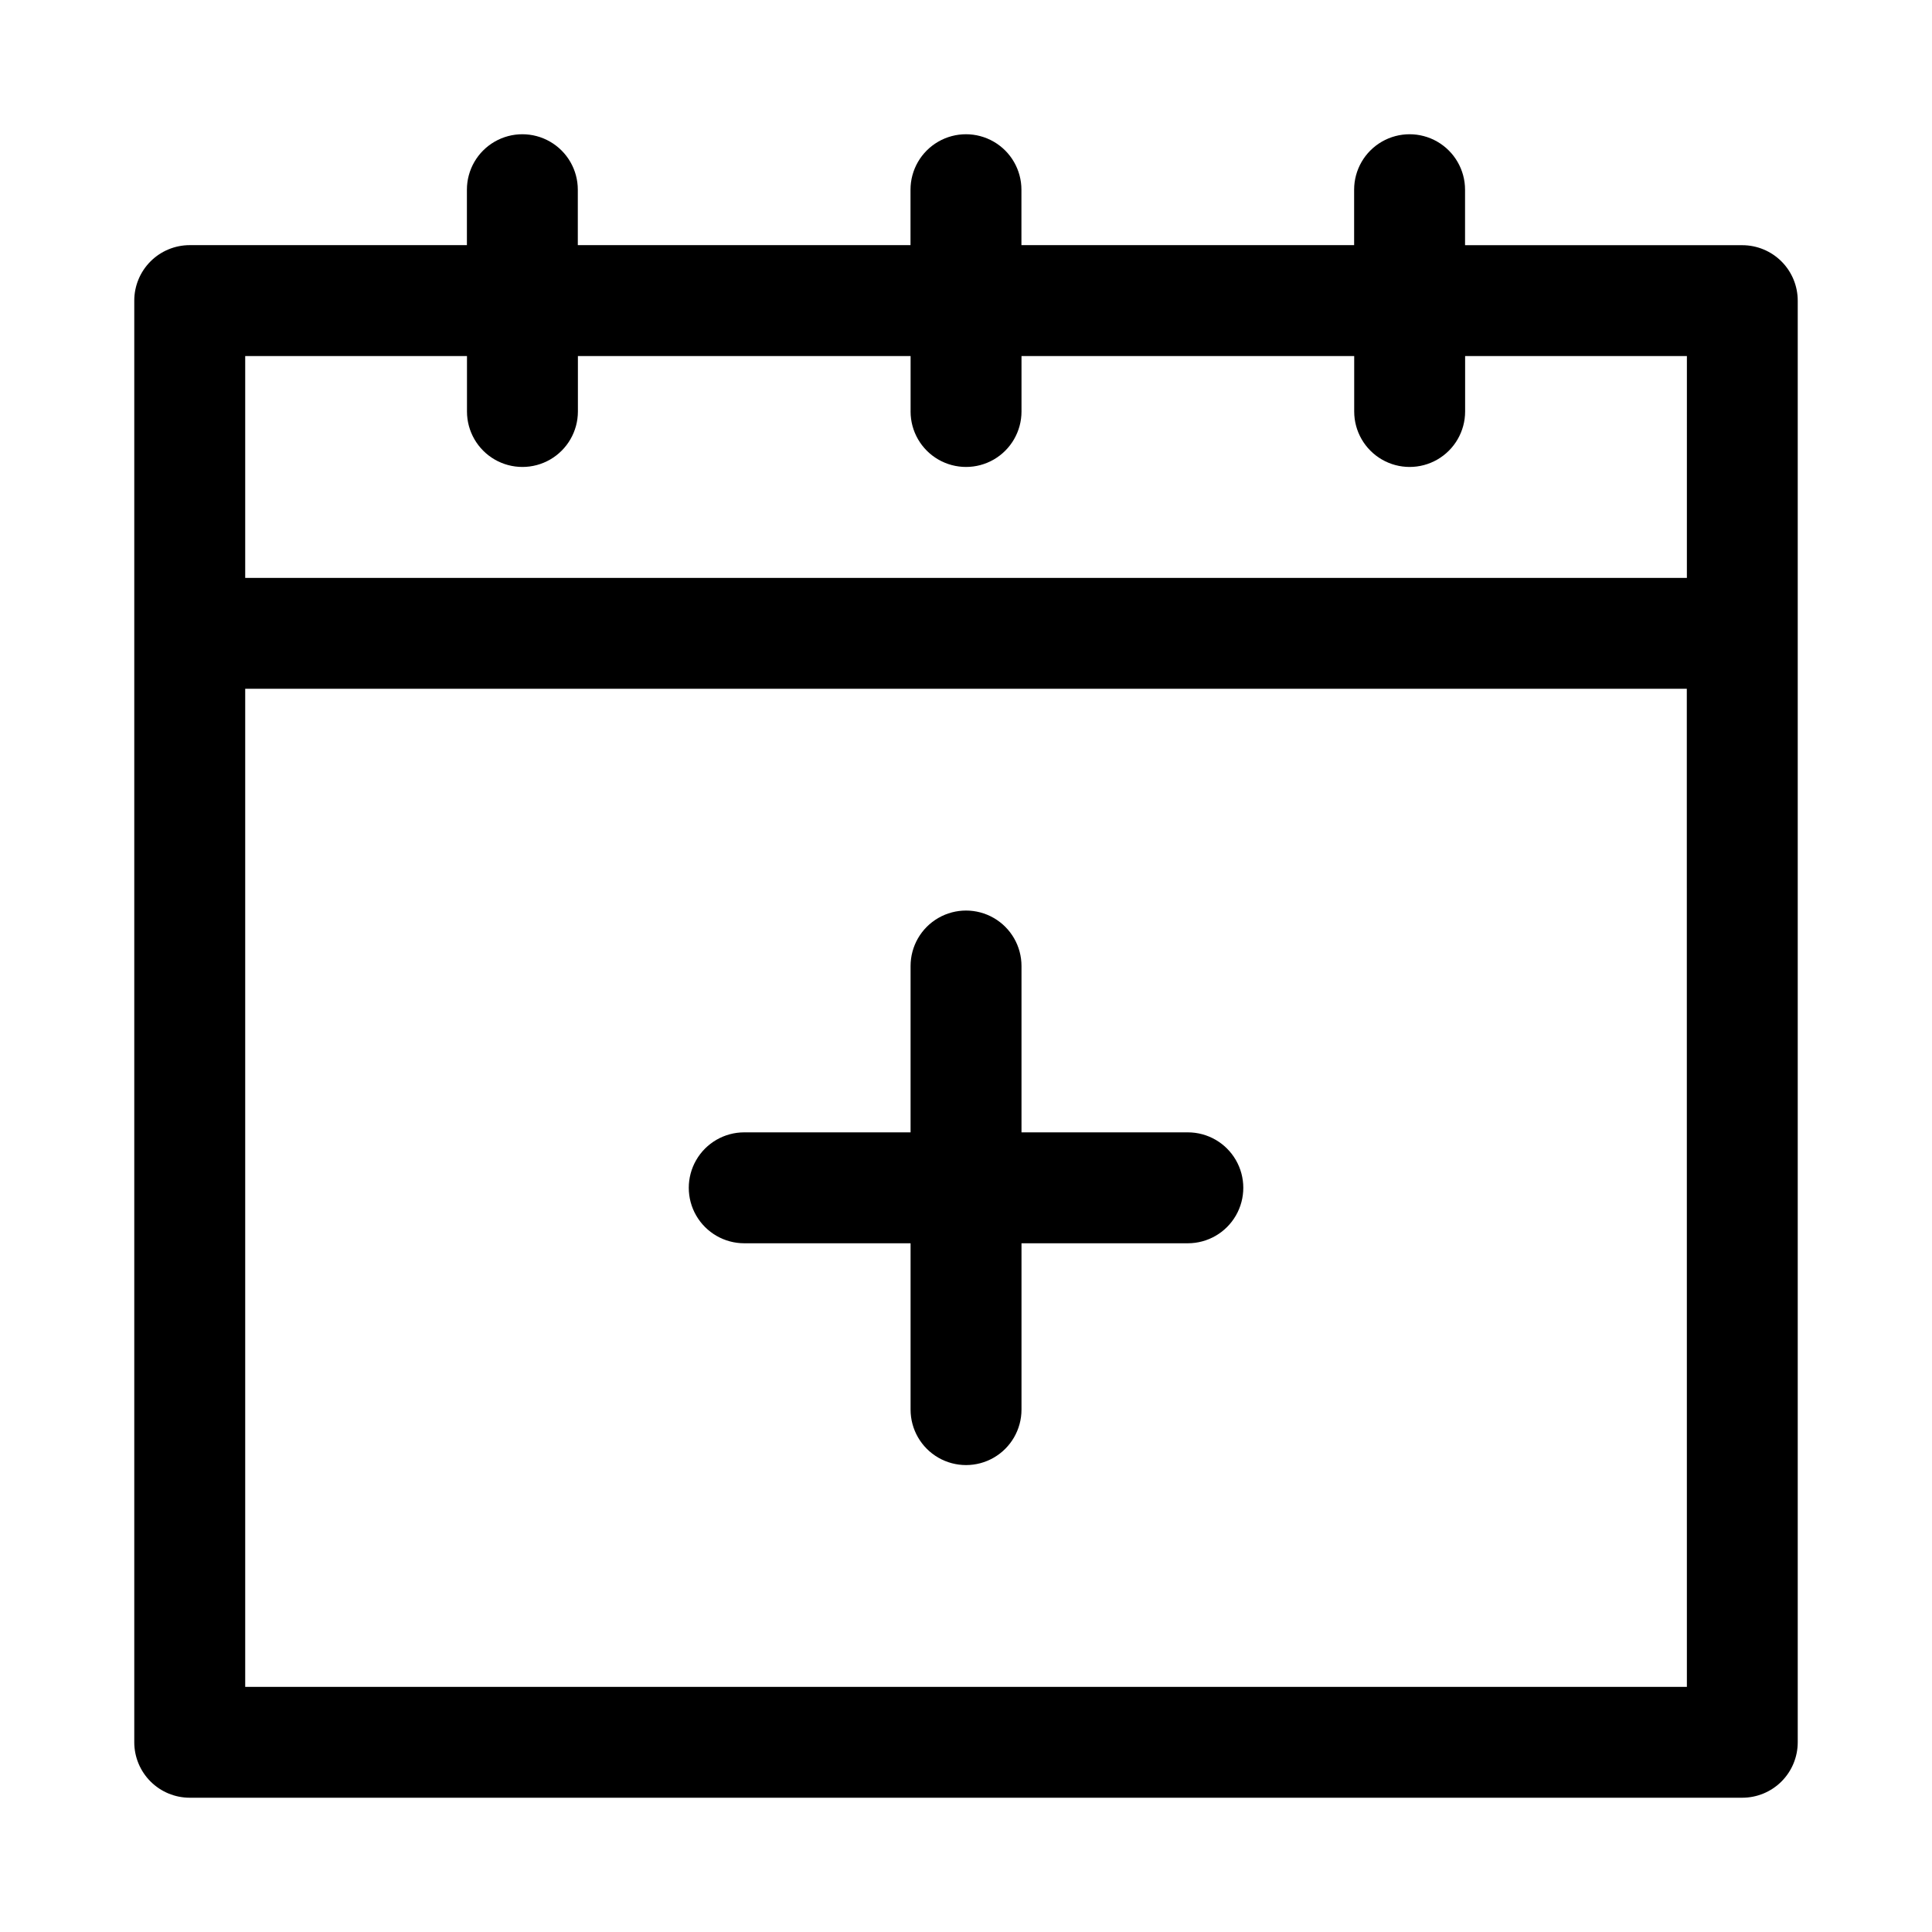 <?xml version="1.0" encoding="UTF-8"?>
<!-- Uploaded to: SVG Repo, www.svgrepo.com, Generator: SVG Repo Mixer Tools -->
<svg fill="#000000" width="800px" height="800px" version="1.1" viewBox="144 144 512 512" xmlns="http://www.w3.org/2000/svg">
 <g fill-rule="evenodd">
  <path d="m605.73 208.98h-73.477v-14.707c0-5.25-2.801-10.102-7.352-12.727-4.547-2.625-10.148-2.625-14.695 0s-7.348 7.477-7.348 12.727v14.688h-88.168v-14.688c0-5.25-2.801-10.102-7.348-12.727s-10.152-2.625-14.699 0-7.348 7.477-7.348 12.727v14.688h-88.168v-14.688c0-5.25-2.801-10.102-7.348-12.727s-10.148-2.625-14.695 0-7.348 7.477-7.348 12.727v14.688l-73.465 0.004c-3.894 0.004-7.633 1.555-10.387 4.312-2.754 2.758-4.301 6.496-4.301 10.391v382.06c0.004 3.894 1.555 7.629 4.309 10.383s6.484 4.301 10.379 4.305h411.46c3.894-0.004 7.629-1.551 10.383-4.305s4.301-6.488 4.305-10.383v-382.06c-0.004-3.894-1.551-7.629-4.305-10.383s-6.488-4.301-10.383-4.305zm-14.688 382.06-382.06-0.004v-264.5h382.04zm0-293.89h-382.06v-58.789h58.773v14.688c0 5.25 2.801 10.102 7.348 12.73 4.547 2.625 10.148 2.625 14.695 0 4.547-2.629 7.352-7.481 7.352-12.73v-14.688h88.168v14.688h-0.004c0 5.25 2.801 10.102 7.348 12.73 4.551 2.625 10.152 2.625 14.699 0 4.547-2.629 7.348-7.481 7.348-12.73v-14.688h88.168v14.688c0 5.25 2.801 10.102 7.348 12.73 4.547 2.625 10.148 2.625 14.695 0 4.551-2.629 7.352-7.481 7.352-12.73v-14.688h58.773z"/>
  <path d="m341.23 473.48h44.082v44.082c0 5.25 2.801 10.102 7.348 12.73 4.551 2.625 10.152 2.625 14.699 0 4.547-2.629 7.348-7.481 7.348-12.73v-44.082h44.082c5.254 0 10.105-2.801 12.73-7.348s2.625-10.152 0-14.699c-2.625-4.547-7.477-7.348-12.73-7.348h-44.082v-44.082c0-5.254-2.801-10.105-7.348-12.73s-10.148-2.625-14.699 0c-4.547 2.625-7.348 7.477-7.348 12.73v44.082h-44.082c-5.25 0-10.102 2.801-12.73 7.348-2.625 4.547-2.625 10.152 0 14.699 2.629 4.547 7.481 7.348 12.73 7.348z"/>
 </g>
</svg>